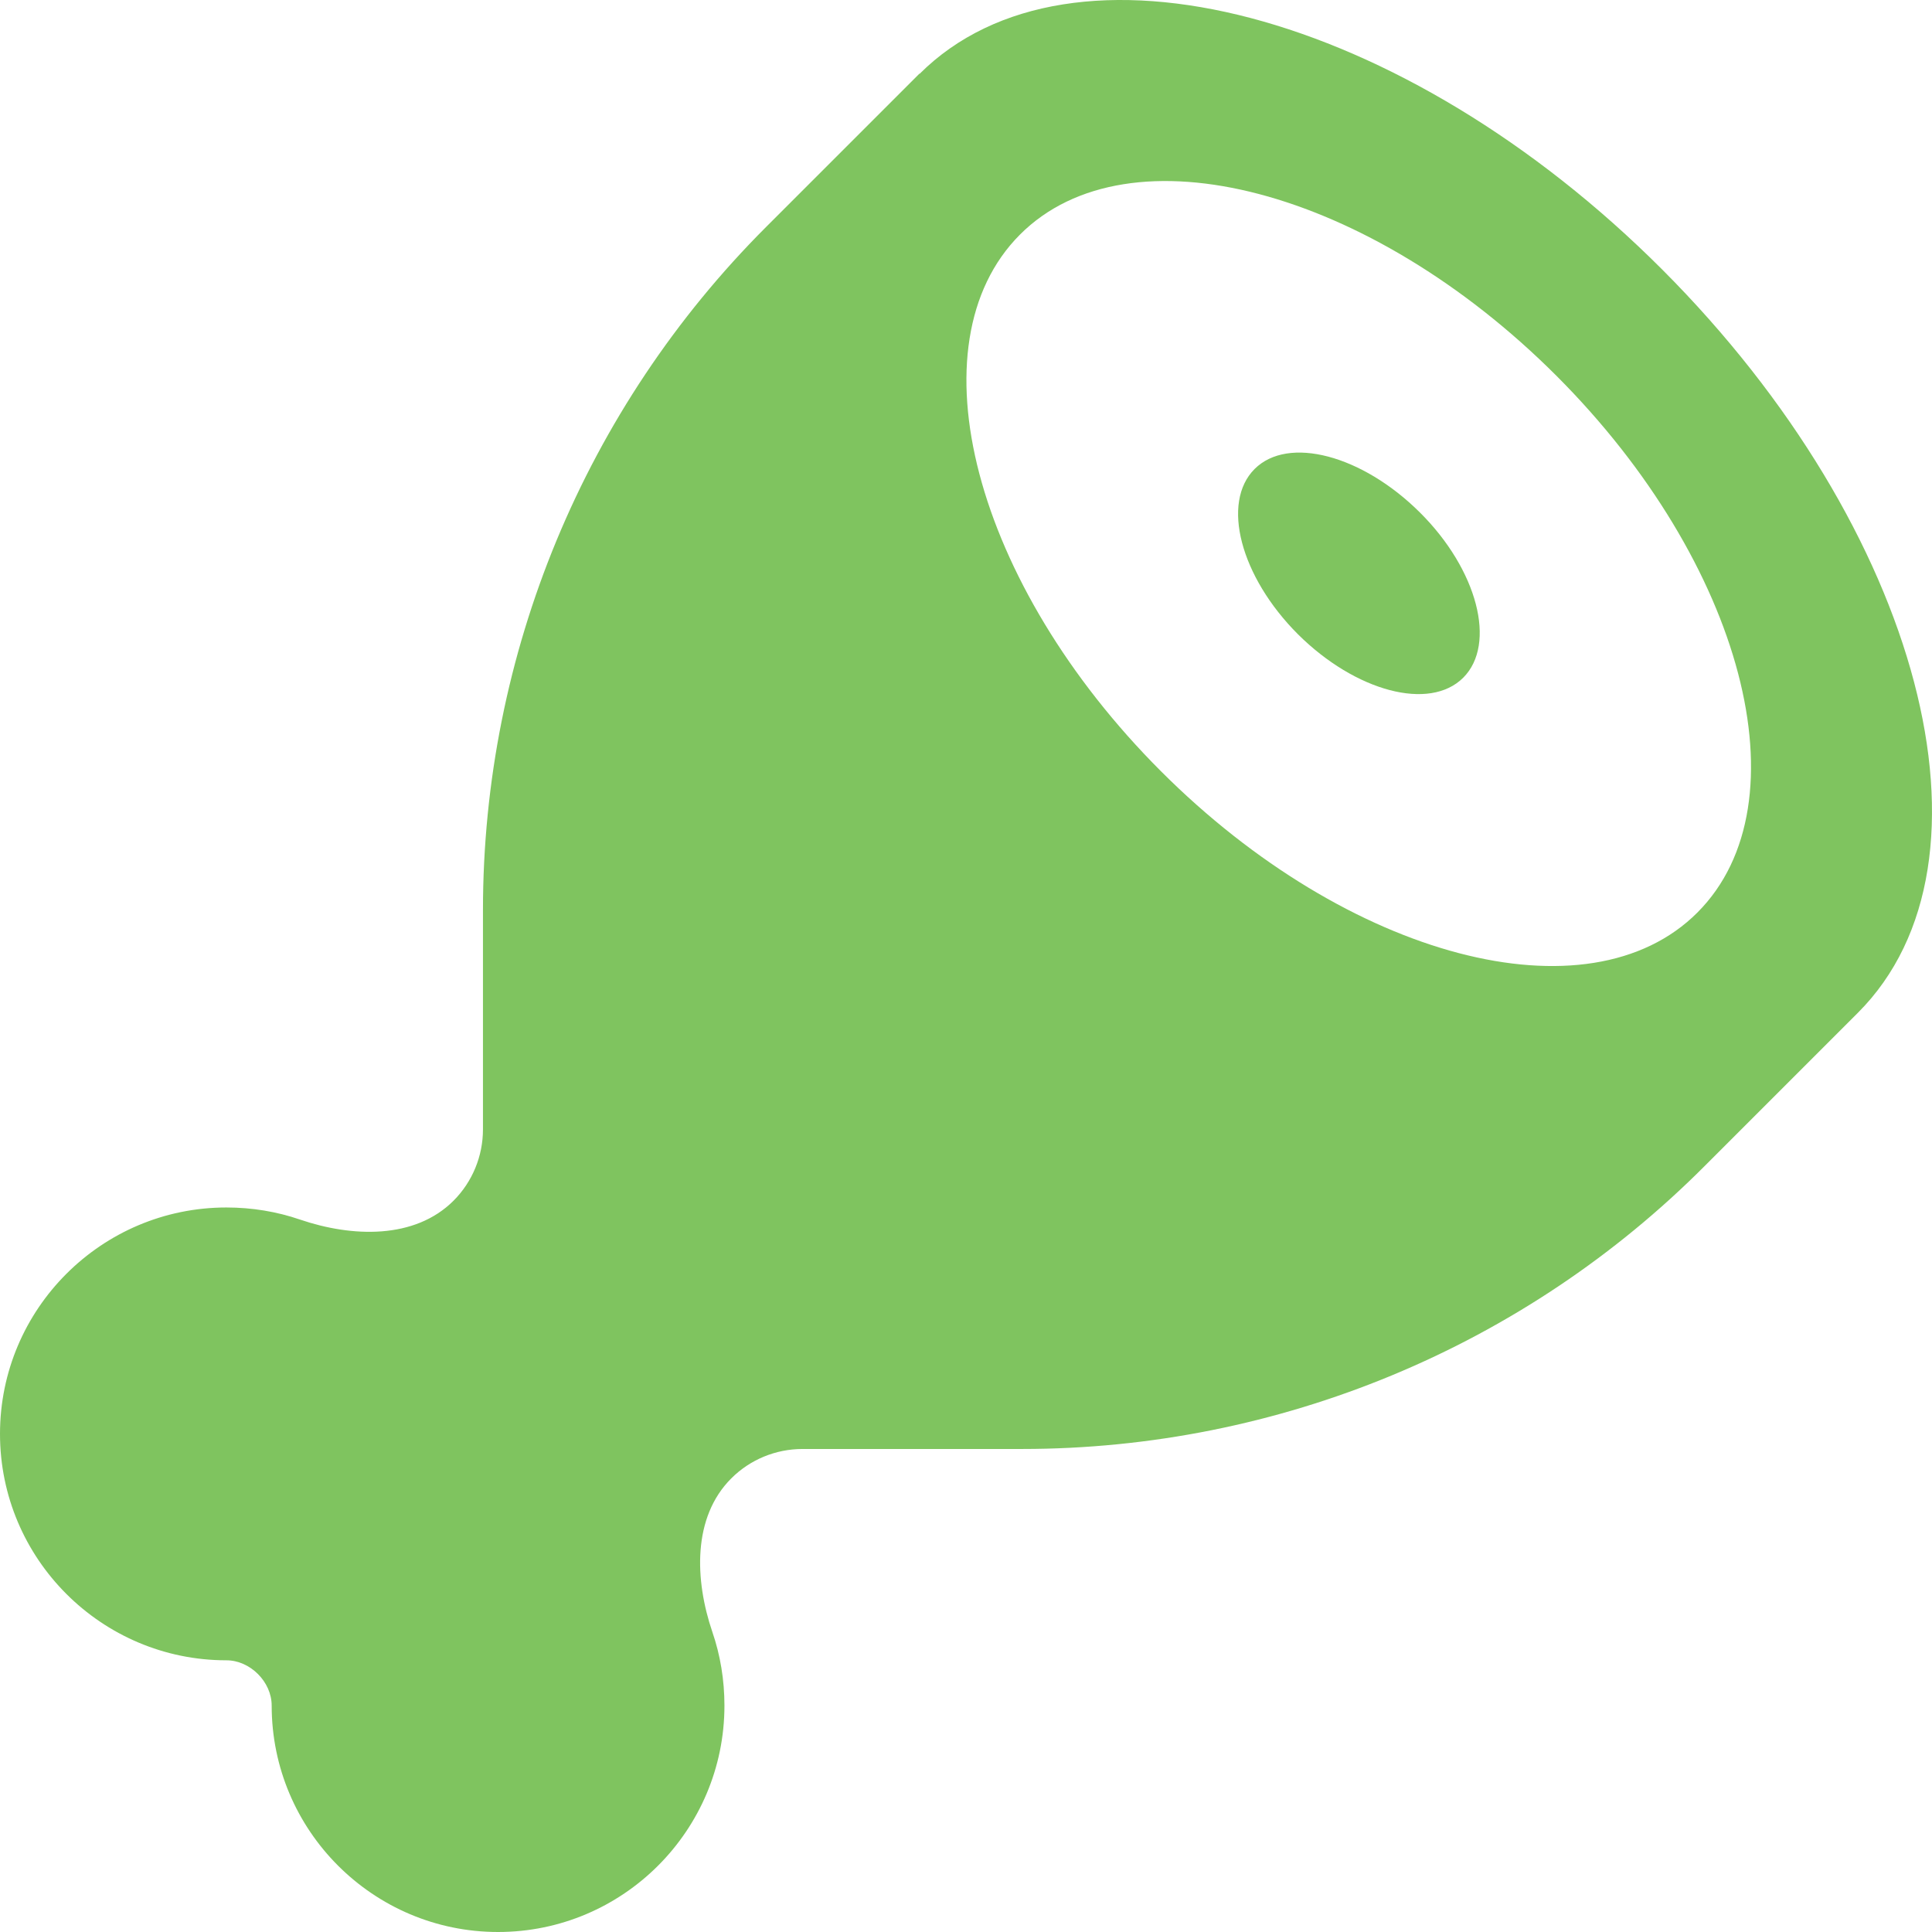 <?xml version="1.0" encoding="UTF-8"?> <svg xmlns="http://www.w3.org/2000/svg" width="100" height="100" viewBox="0 0 100 100" fill="none"><g clip-path="url(#clip0_875_133)"><path d="M47.594 3.826C55.426 -3.987 72.651 0.545 86.048 13.963C99.446 27.381 103.996 44.589 96.165 52.421L88.255 60.331C78.9 69.726 66.167 74.999 52.906 74.999H41.54C40.153 74.999 38.825 75.546 37.849 76.523C35.837 78.535 35.954 81.777 36.872 84.472C37.282 85.664 37.497 86.953 37.497 88.281C37.497 94.746 32.244 100 25.779 100C19.315 100 14.062 94.746 14.062 88.281C14.062 87.05 12.948 85.937 11.718 85.937C5.254 85.937 0 80.683 0 74.218C0 67.753 5.254 62.499 11.718 62.499C13.046 62.499 14.335 62.714 15.526 63.124C18.221 64.042 21.463 64.159 23.475 62.148C24.451 61.171 24.998 59.843 24.998 58.456V47.108C24.998 33.846 30.271 21.131 39.645 11.756L47.594 3.807V3.826ZM60.093 39.921C69.78 49.608 82.221 52.89 87.865 47.225C93.509 41.561 90.247 29.139 80.561 19.451C70.874 9.764 58.433 6.482 52.789 12.147C47.145 17.811 50.407 30.233 60.093 39.921ZM67.183 32.831C64.195 29.842 63.199 26.014 64.937 24.276C66.675 22.537 70.503 23.553 73.491 26.522C76.479 29.491 77.475 33.338 75.737 35.077C73.999 36.815 70.171 35.799 67.183 32.831Z" fill="#7FC45F"></path></g><defs><clipPath id="clip0_875_133"><rect width="100" height="100" fill="white"></rect></clipPath></defs></svg> 